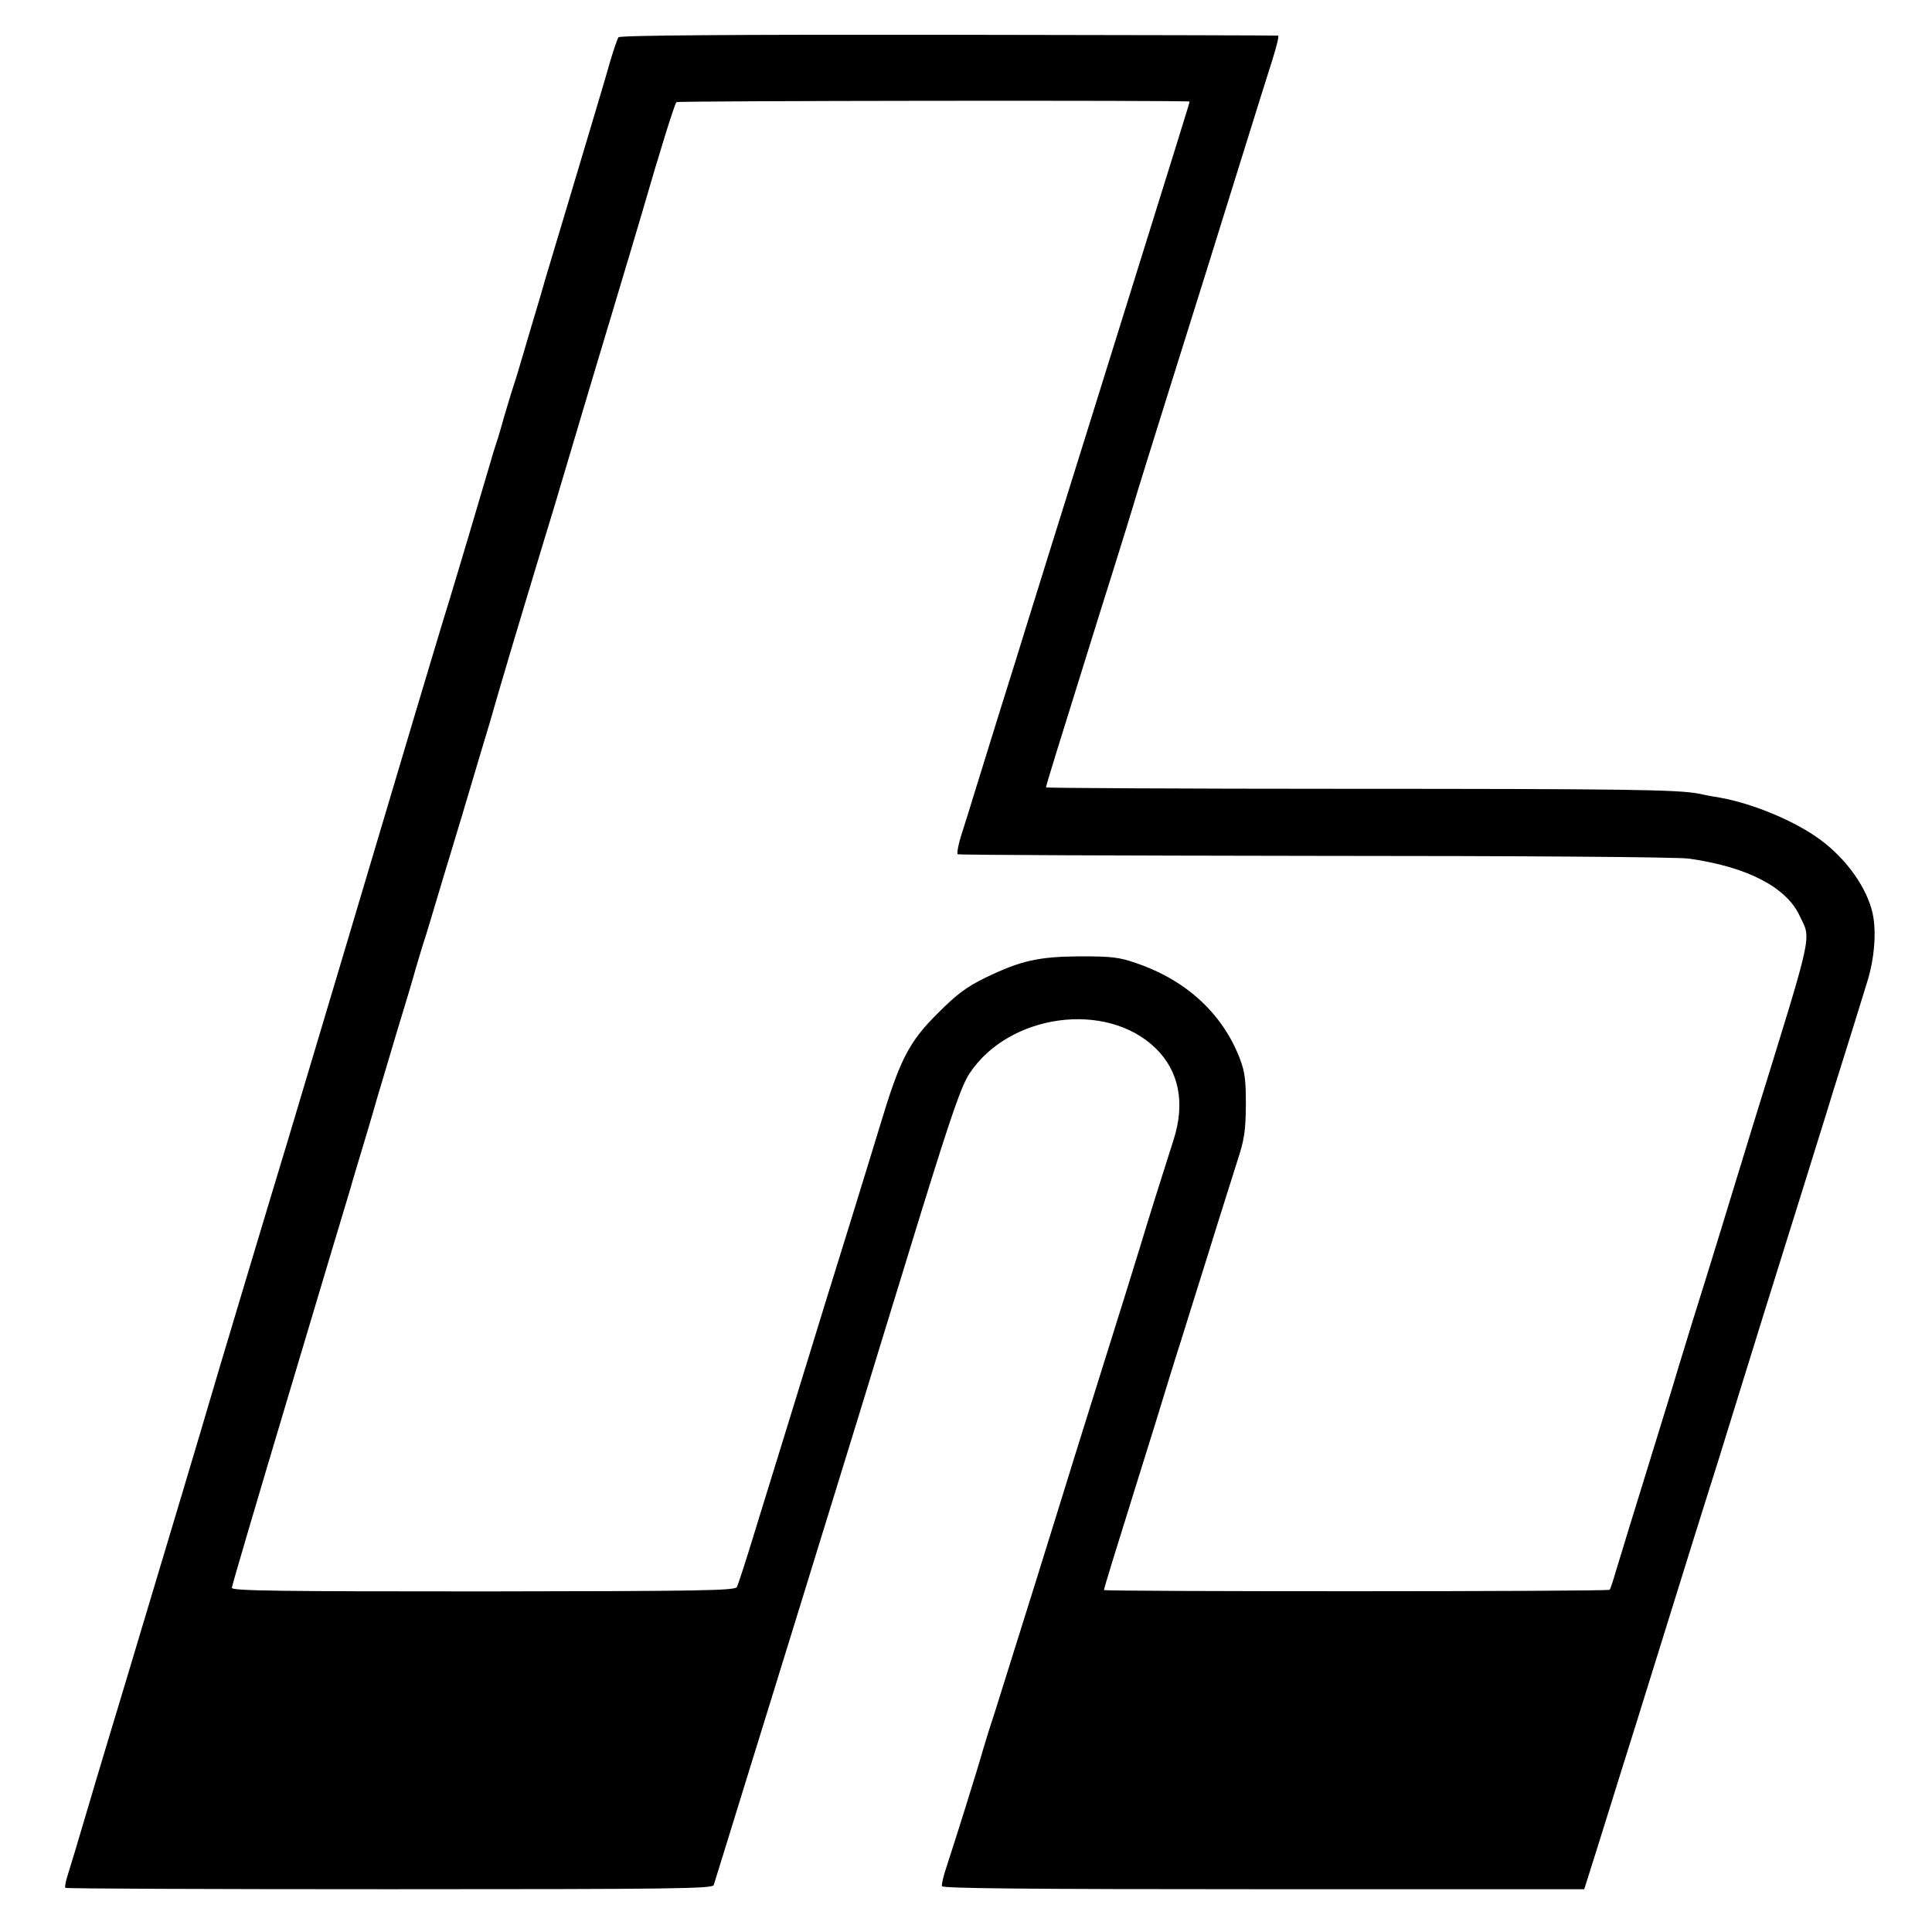 <?xml version="1.0" standalone="no"?>
<!DOCTYPE svg PUBLIC "-//W3C//DTD SVG 20010904//EN"
 "http://www.w3.org/TR/2001/REC-SVG-20010904/DTD/svg10.dtd">
<svg version="1.0" xmlns="http://www.w3.org/2000/svg"
 width="700pt" height="700pt" viewBox="0 0 700 700"
 preserveAspectRatio="xMidYMid meet">
<g transform="translate(0,700) scale(0.1,-0.1)"
fill="#000000" stroke="none">
<path d="M2241 6865 c-4 -5 -18 -46 -31 -90 -12 -44 -72 -244 -132 -445 -60
-201 -111 -369 -112 -375 -1 -5 -13 -44 -25 -85 -12 -41 -32 -106 -43 -145
-11 -38 -28 -95 -38 -125 -10 -30 -25 -82 -35 -115 -9 -33 -20 -71 -25 -85 -5
-14 -18 -56 -29 -95 -25 -86 -113 -382 -146 -490 -14 -44 -70 -231 -125 -415
-126 -424 -423 -1419 -455 -1525 -72 -237 -278 -924 -285 -950 -8 -29 -181
-608 -314 -1050 -35 -116 -92 -304 -126 -420 -34 -116 -68 -228 -75 -250 -7
-22 -11 -42 -8 -45 2 -3 531 -5 1174 -5 1031 0 1169 2 1175 15 5 15 559 1807
594 1925 10 33 81 263 157 511 113 365 147 461 176 505 143 216 495 264 673
92 86 -83 109 -199 66 -333 -52 -163 -87 -274 -122 -390 -21 -69 -75 -242
-120 -385 -108 -344 -135 -432 -170 -545 -25 -82 -115 -370 -236 -755 -20 -60
-39 -123 -44 -140 -13 -49 -106 -345 -129 -414 -12 -35 -20 -68 -18 -75 3 -8
306 -11 1165 -11 l1162 0 41 130 c22 71 63 200 89 285 27 85 83 265 125 400
148 476 167 536 195 625 16 50 50 158 75 240 67 217 182 587 260 835 37 118
78 250 91 292 13 43 35 114 49 158 14 44 36 116 50 160 14 44 36 117 50 162
27 85 34 183 20 248 -20 92 -94 197 -189 267 -90 67 -242 131 -364 153 -32 5
-67 12 -80 15 -75 14 -275 17 -1264 17 -604 0 -1098 3 -1098 5 0 8 41 139 192
623 72 228 134 429 138 445 5 17 59 190 120 385 109 347 139 443 275 880 37
118 79 254 95 303 15 48 25 88 21 88 -3 1 -541 2 -1194 3 -783 1 -1191 -2
-1196 -9z m2069 -233 c0 -4 -5 -22 -350 -1127 -167 -535 -194 -620 -244 -782
-13 -43 -56 -181 -96 -308 -39 -126 -80 -257 -90 -290 -10 -33 -29 -95 -43
-138 -14 -42 -21 -79 -17 -82 4 -3 588 -5 1296 -6 748 0 1316 -4 1354 -10 211
-30 351 -103 400 -206 43 -91 54 -40 -165 -748 -47 -154 -102 -332 -121 -395
-19 -63 -44 -142 -54 -175 -34 -108 -68 -218 -99 -320 -16 -55 -53 -174 -81
-265 -95 -308 -122 -395 -143 -465 -11 -38 -22 -72 -25 -75 -5 -7 -1832 -7
-1832 -1 0 6 35 120 115 376 56 178 99 318 124 400 10 33 30 96 44 140 14 44
57 184 97 310 39 127 86 273 102 325 27 82 31 111 32 205 0 91 -3 120 -22 170
-63 163 -194 284 -377 346 -60 21 -89 24 -200 24 -152 -1 -215 -15 -344 -77
-69 -34 -103 -59 -172 -128 -105 -104 -138 -168 -208 -400 -28 -91 -75 -246
-106 -345 -31 -99 -71 -229 -90 -290 -18 -60 -73 -236 -120 -390 -48 -154
-111 -361 -142 -460 -30 -99 -59 -187 -63 -195 -8 -13 -121 -15 -919 -16 -739
0 -911 2 -911 13 0 7 93 322 206 700 113 379 214 715 224 748 9 33 29 98 43
145 14 47 37 123 50 170 14 47 48 162 76 255 29 94 59 195 67 225 9 30 20 66
24 80 5 14 20 63 34 110 14 47 62 207 107 355 44 149 92 308 106 355 13 47 35
121 48 165 27 93 115 384 150 500 14 44 57 188 96 320 39 132 107 359 151 505
44 146 90 301 103 345 68 235 120 401 126 405 8 5 1859 7 1859 2z"/>
</g>
</svg>
